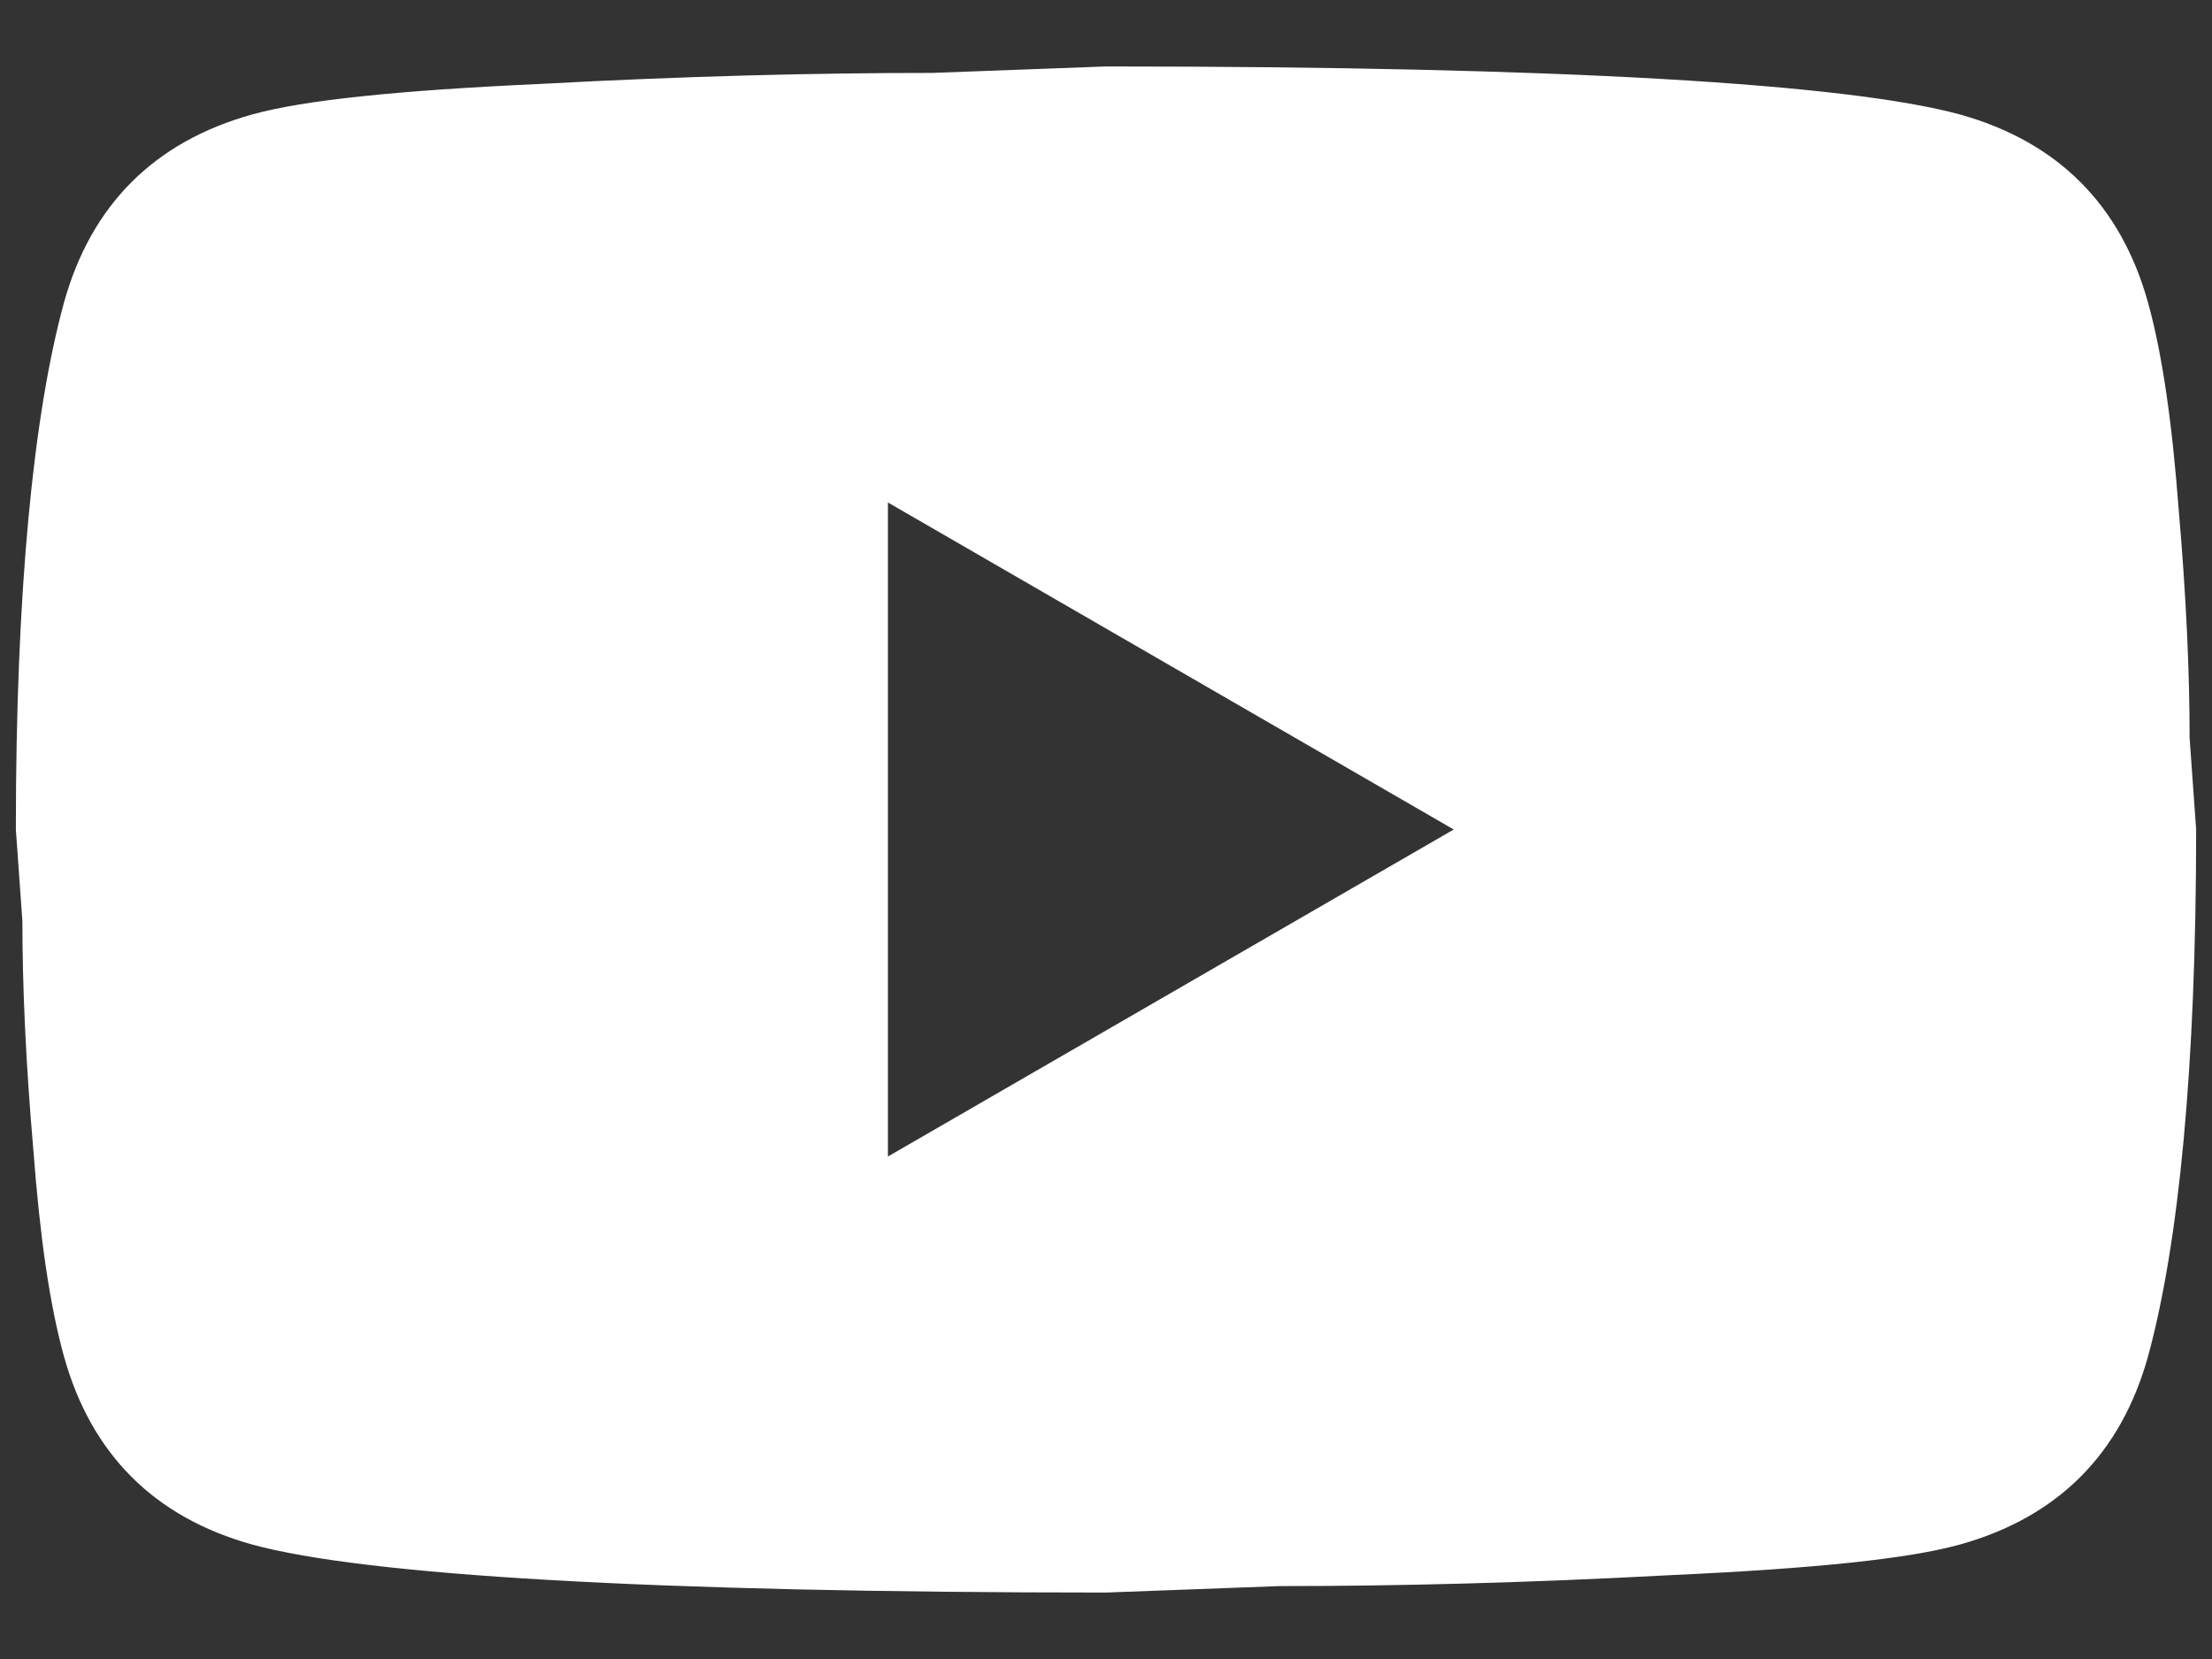 <?xml version="1.0" encoding="UTF-8" standalone="no"?>
<!DOCTYPE svg PUBLIC "-//W3C//DTD SVG 1.1//EN" "http://www.w3.org/Graphics/SVG/1.1/DTD/svg11.dtd">
<svg width="100%" height="100%" viewBox="0 0 24 18" version="1.1" xmlns="http://www.w3.org/2000/svg" xmlns:xlink="http://www.w3.org/1999/xlink" xml:space="preserve" xmlns:serif="http://www.serif.com/" style="fill-rule:evenodd;clip-rule:evenodd;stroke-linejoin:round;stroke-miterlimit:2;">
    <rect x="0" y="0" width="24" height="18" fill="#333333" stroke="none"/>
    <g id="youtube-white">
        <path id="youtube-white1" serif:id="youtube-white" d="M9.634,12.548L15.773,9L9.634,5.452L9.634,12.548ZM23.307,3.287C23.461,3.843 23.568,4.588 23.639,5.534C23.721,6.481 23.757,7.297 23.757,8.006L23.828,9C23.828,11.59 23.639,13.495 23.307,14.713C23.012,15.777 22.326,16.463 21.261,16.759C20.705,16.913 19.688,17.019 18.127,17.09C16.589,17.173 15.182,17.209 13.881,17.209L12,17.279C7.044,17.279 3.957,17.09 2.739,16.759C1.674,16.463 0.988,15.777 0.693,14.713C0.539,14.157 0.432,13.412 0.361,12.466C0.279,11.519 0.243,10.703 0.243,9.994L0.172,9C0.172,6.41 0.361,4.505 0.693,3.287C0.988,2.223 1.674,1.537 2.739,1.241C3.295,1.087 4.312,0.981 5.873,0.91C7.411,0.827 8.818,0.791 10.119,0.791L12,0.721C16.956,0.721 20.043,0.91 21.261,1.241C22.326,1.537 23.012,2.223 23.307,3.287" style="fill:#fff;fill-rule:nonzero;"/>
    </g>
</svg>
